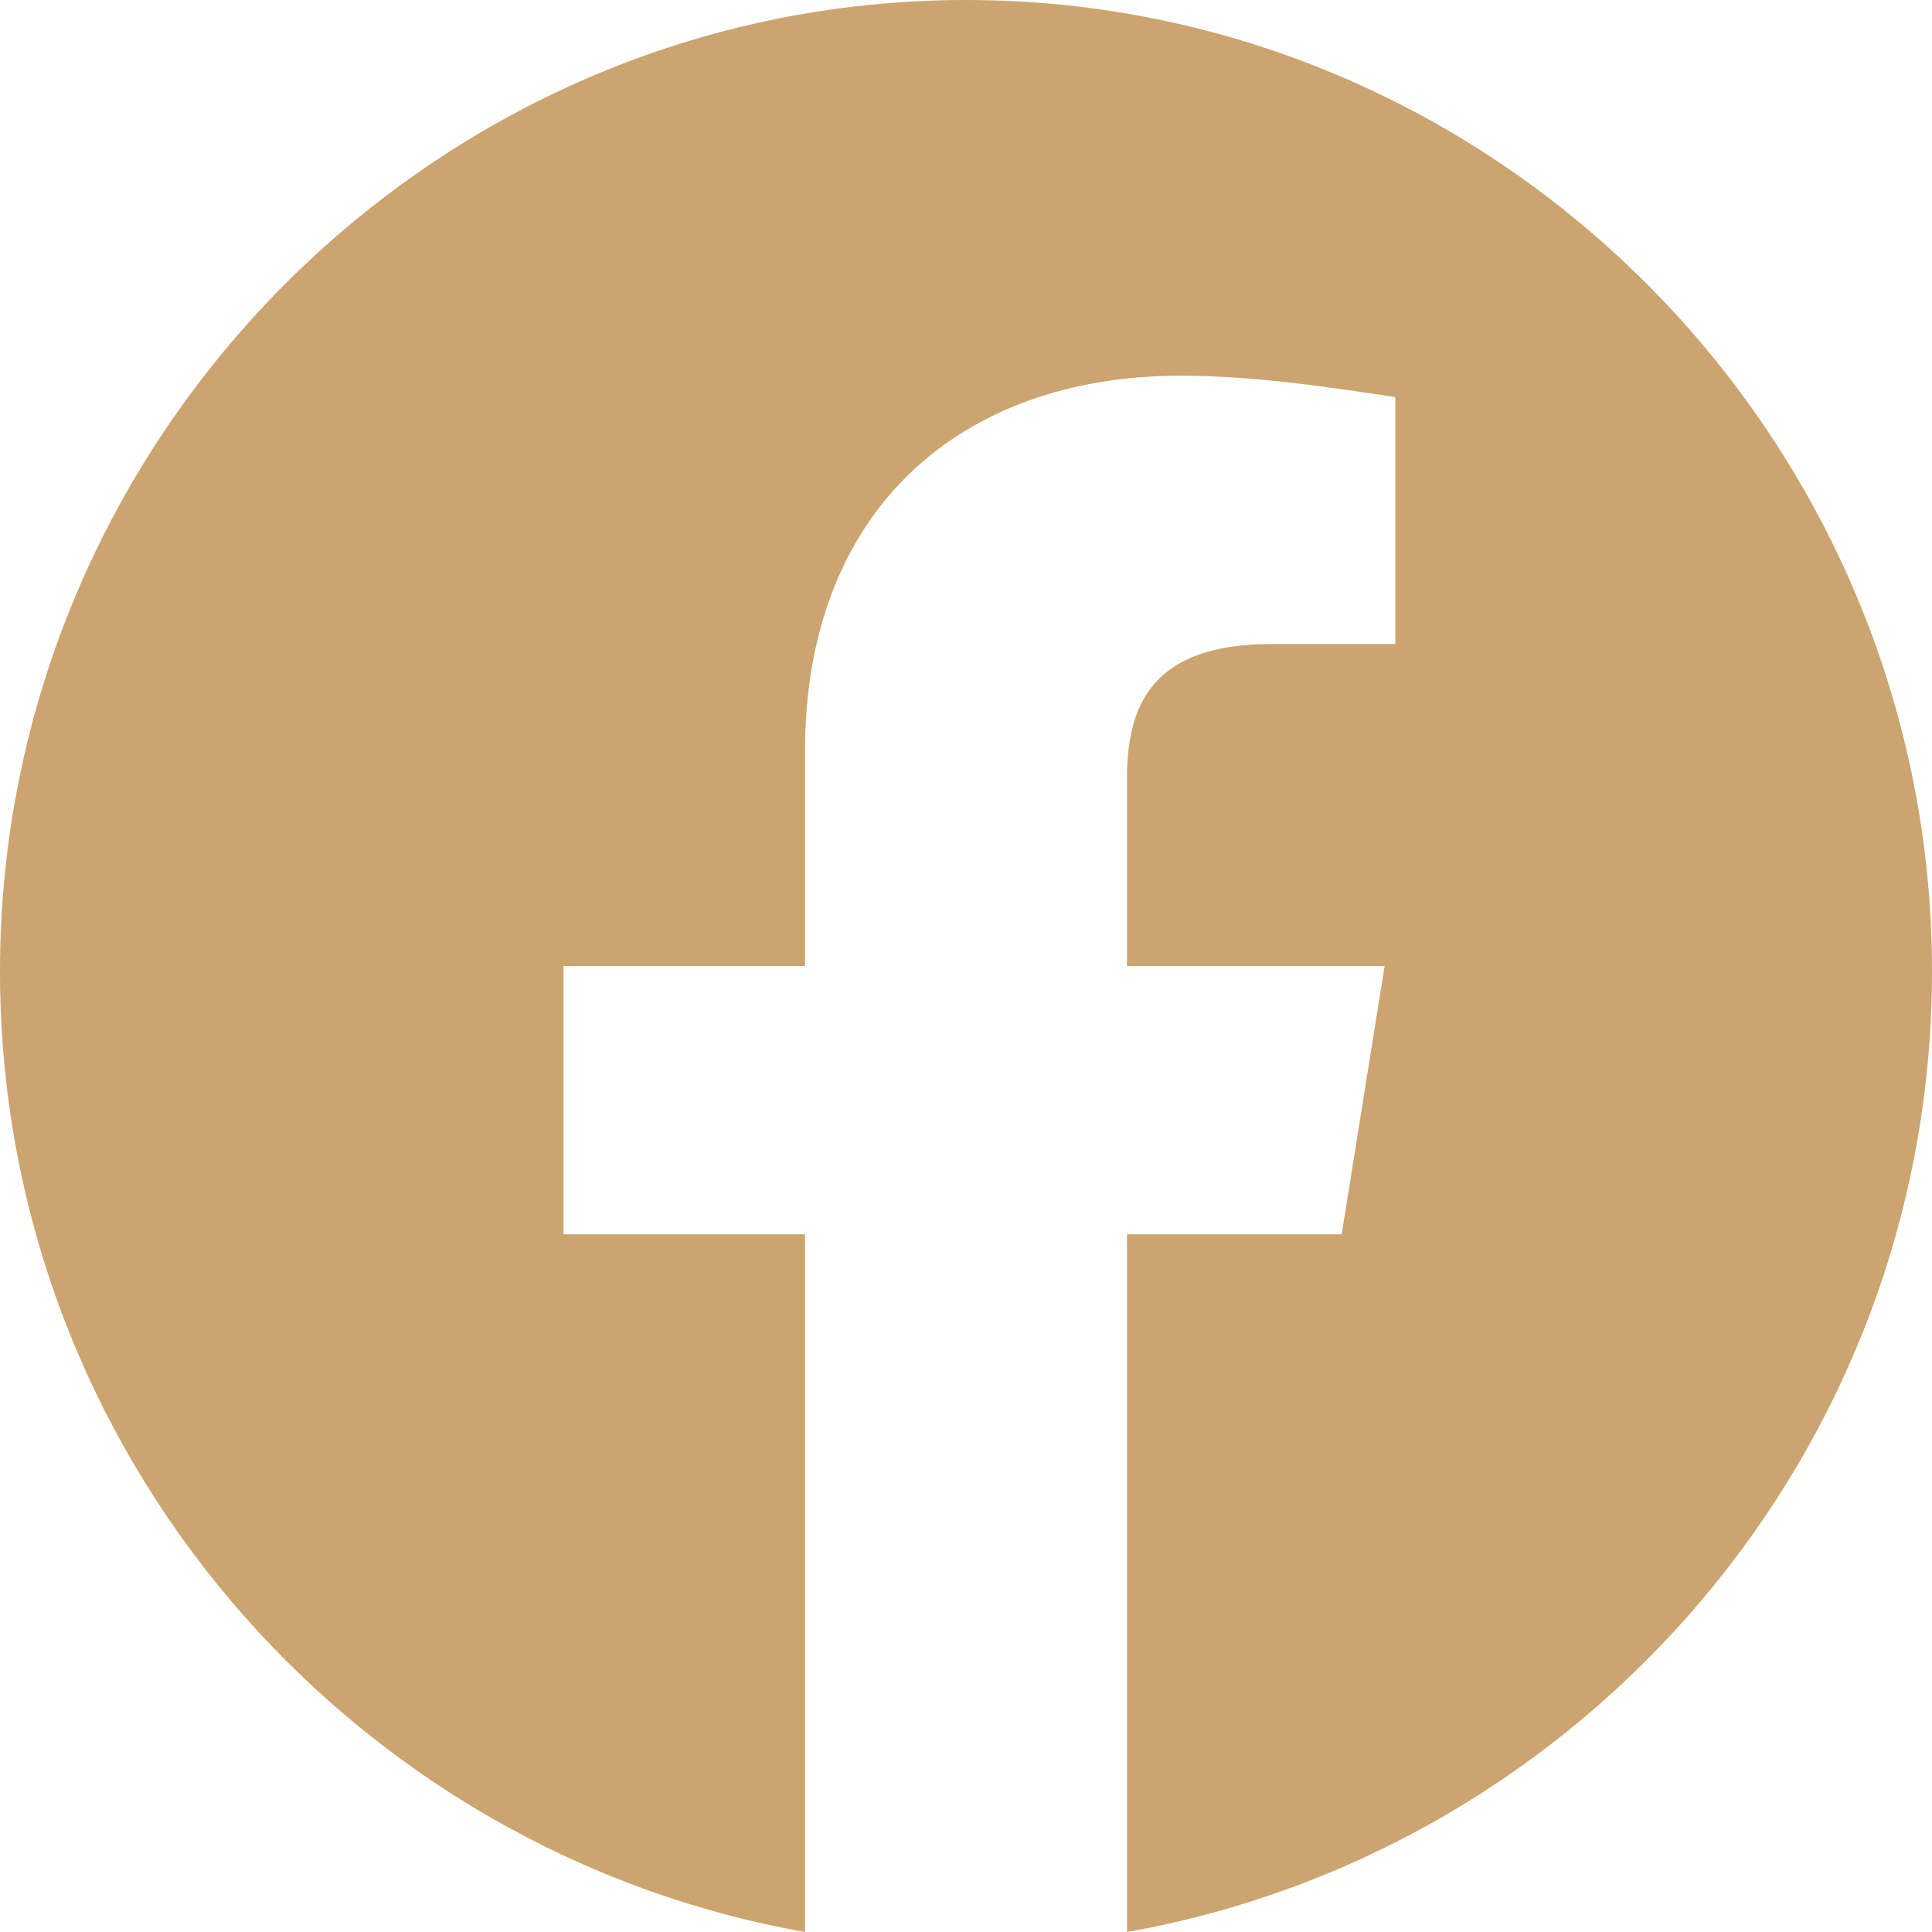 <?xml version="1.0" encoding="UTF-8"?> <svg xmlns="http://www.w3.org/2000/svg" width="160" height="160" viewBox="0 0 160 160" fill="none"> <path fill-rule="evenodd" clip-rule="evenodd" d="M0 80.447C0 120.22 28.887 153.293 66.667 160V102.22H46.667V80H66.667V62.22C66.667 42.22 79.553 31.113 97.78 31.113C103.553 31.113 109.78 32 115.553 32.887V53.333H105.333C95.553 53.333 93.333 58.22 93.333 64.447V80H114.667L111.113 102.22H93.333V160C131.113 153.293 160 120.227 160 80.447C160 36.2 124 0 80 0C36 0 0 36.2 0 80.447Z" fill="#CCA46F"></path> </svg> 